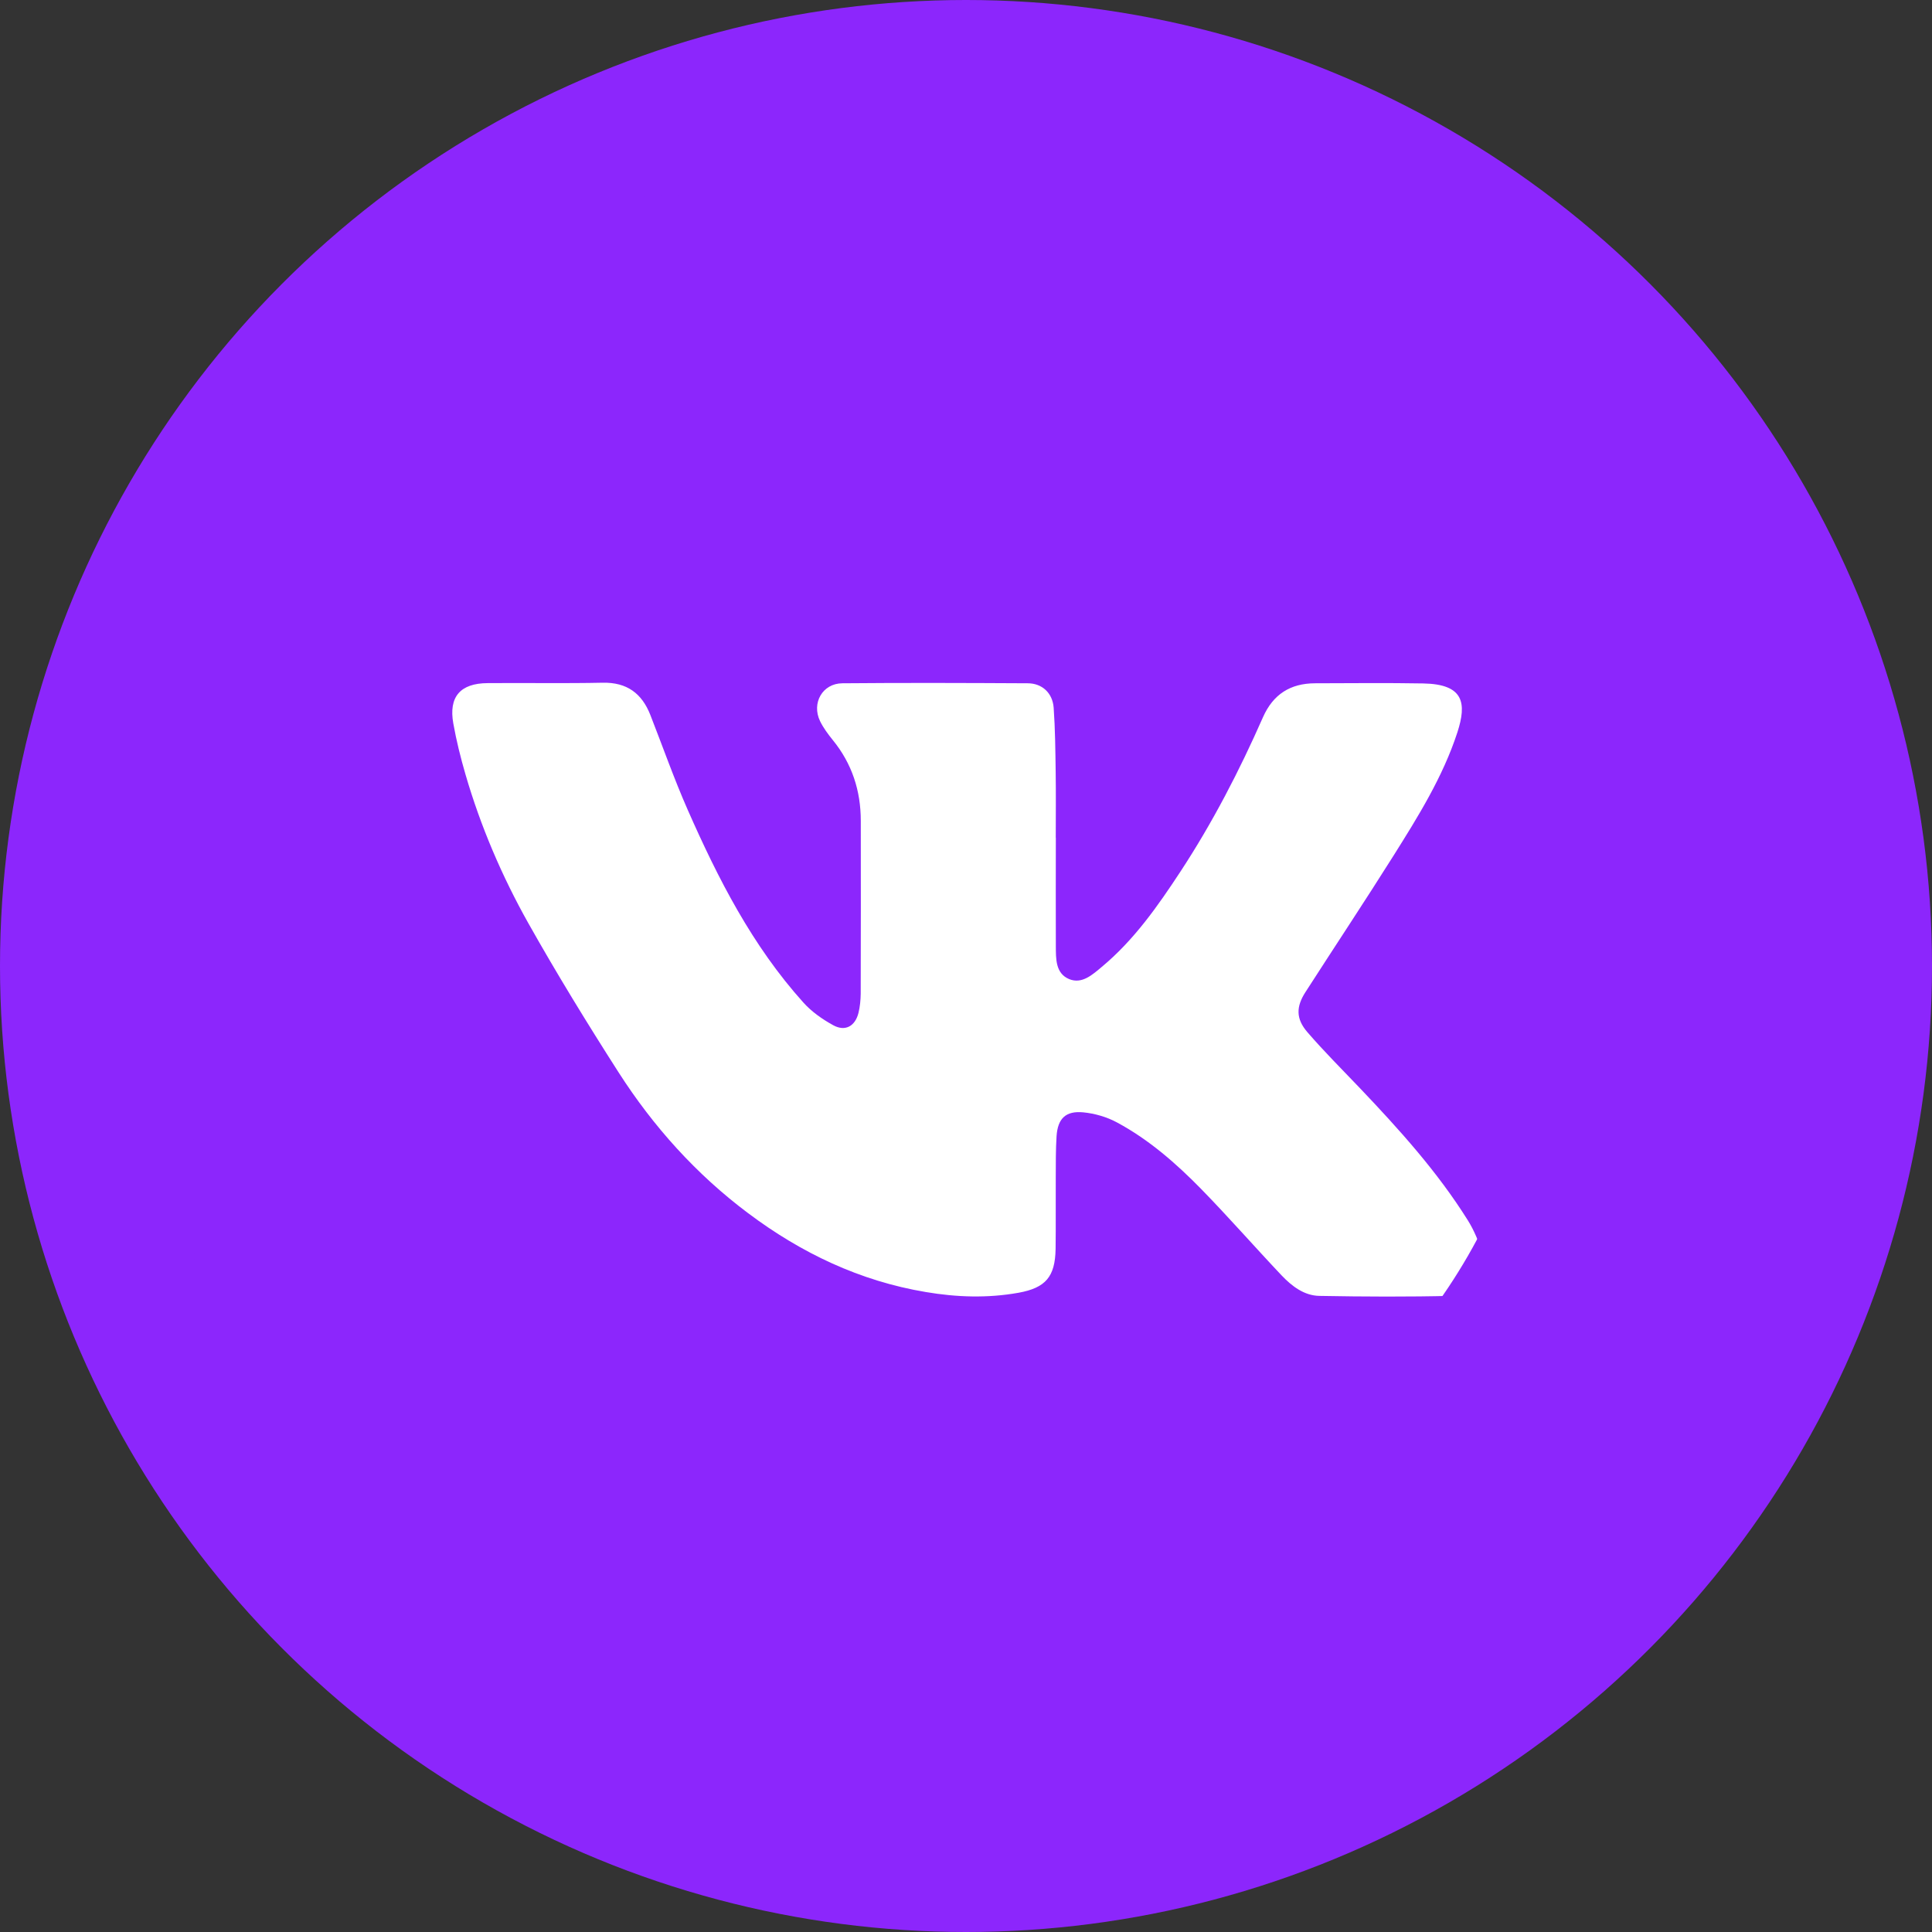 <?xml version="1.0" encoding="UTF-8"?> <svg xmlns="http://www.w3.org/2000/svg" width="24" height="24" viewBox="0 0 24 24" fill="none"><rect x="0" y="0" width="24" height="24" fill="#333333" stroke="none"/> <circle cx="12" cy="12" r="12" fill="#8C26FC"></circle> <circle cx="12" cy="12" r="7.2" fill="white"></circle> <path d="M12.001 2.407C12.001 2.408 12.003 2.41 12.005 2.41C13.244 2.41 14.484 2.389 15.723 2.418C16.441 2.435 17.161 2.501 17.871 2.604C18.525 2.699 19.155 2.9 19.727 3.258C20.401 3.681 20.834 4.285 21.106 5.018C21.287 5.507 21.391 6.013 21.462 6.529C21.571 7.31 21.602 8.095 21.6 8.883C21.597 11.13 21.601 13.377 21.595 15.624C21.592 16.584 21.513 17.54 21.27 18.472C21.05 19.318 20.666 20.072 19.936 20.604C19.568 20.873 19.16 21.061 18.727 21.195C18.022 21.413 17.298 21.517 16.563 21.548C16.011 21.572 15.458 21.597 14.905 21.598C12.572 21.6 10.239 21.605 7.906 21.583C7.188 21.576 6.47 21.493 5.767 21.328C5.023 21.155 4.325 20.884 3.76 20.345C3.359 19.963 3.087 19.5 2.897 18.985C2.717 18.496 2.59 17.994 2.546 17.475C2.488 16.797 2.416 16.117 2.412 15.437C2.397 13.051 2.394 10.666 2.417 8.281C2.424 7.568 2.496 6.852 2.6 6.147C2.703 5.444 2.92 4.767 3.327 4.168C3.74 3.561 4.312 3.16 4.991 2.908C5.637 2.668 6.308 2.534 6.996 2.495C7.69 2.456 8.386 2.418 9.081 2.408C10.053 2.393 11.026 2.404 11.998 2.404C12 2.404 12.001 2.405 12.001 2.407ZM13.116 10.407C13.116 10.407 13.115 10.407 13.115 10.407C13.115 10.407 13.115 10.407 13.115 10.407C13.115 10.135 13.118 9.863 13.114 9.591C13.11 9.324 13.108 9.057 13.089 8.791C13.075 8.608 12.945 8.489 12.769 8.488C12.001 8.484 11.232 8.481 10.464 8.488C10.217 8.49 10.079 8.734 10.187 8.958C10.228 9.042 10.286 9.12 10.345 9.193C10.584 9.486 10.693 9.823 10.693 10.197C10.694 10.913 10.694 11.628 10.692 12.344C10.691 12.424 10.683 12.507 10.664 12.584C10.622 12.749 10.499 12.817 10.351 12.736C10.216 12.662 10.082 12.568 9.98 12.454C9.346 11.75 8.921 10.918 8.543 10.06C8.373 9.674 8.233 9.275 8.079 8.882C7.974 8.614 7.788 8.475 7.488 8.481C7.011 8.491 6.534 8.482 6.057 8.486C5.718 8.488 5.572 8.656 5.631 8.986C5.669 9.2 5.722 9.413 5.783 9.622C5.971 10.267 6.235 10.884 6.563 11.468C6.917 12.097 7.295 12.713 7.684 13.321C8.117 13.996 8.649 14.588 9.294 15.071C9.954 15.566 10.681 15.913 11.5 16.05C11.883 16.115 12.268 16.128 12.653 16.059C12.989 15.998 13.107 15.861 13.113 15.515C13.117 15.22 13.113 14.924 13.115 14.628C13.116 14.456 13.114 14.284 13.125 14.113C13.14 13.895 13.238 13.797 13.457 13.818C13.6 13.832 13.749 13.875 13.875 13.943C14.271 14.156 14.609 14.451 14.922 14.771C15.264 15.121 15.586 15.49 15.922 15.845C16.049 15.978 16.201 16.095 16.39 16.098C16.943 16.108 17.497 16.111 18.05 16.097C18.34 16.09 18.502 15.839 18.413 15.563C18.369 15.424 18.312 15.284 18.235 15.161C17.858 14.558 17.383 14.032 16.894 13.518C16.674 13.287 16.448 13.062 16.24 12.821C16.097 12.655 16.1 12.505 16.217 12.324C16.579 11.761 16.949 11.204 17.306 10.637C17.614 10.147 17.923 9.653 18.104 9.098C18.222 8.734 18.185 8.499 17.681 8.49C17.233 8.482 16.784 8.487 16.336 8.488C16.029 8.489 15.815 8.625 15.689 8.91C15.396 9.575 15.063 10.219 14.664 10.827C14.382 11.256 14.088 11.677 13.688 12.01C13.571 12.108 13.441 12.228 13.282 12.163C13.111 12.092 13.117 11.911 13.116 11.752C13.114 11.304 13.116 10.855 13.116 10.407Z" fill="#8C26FC"></path> </svg> 